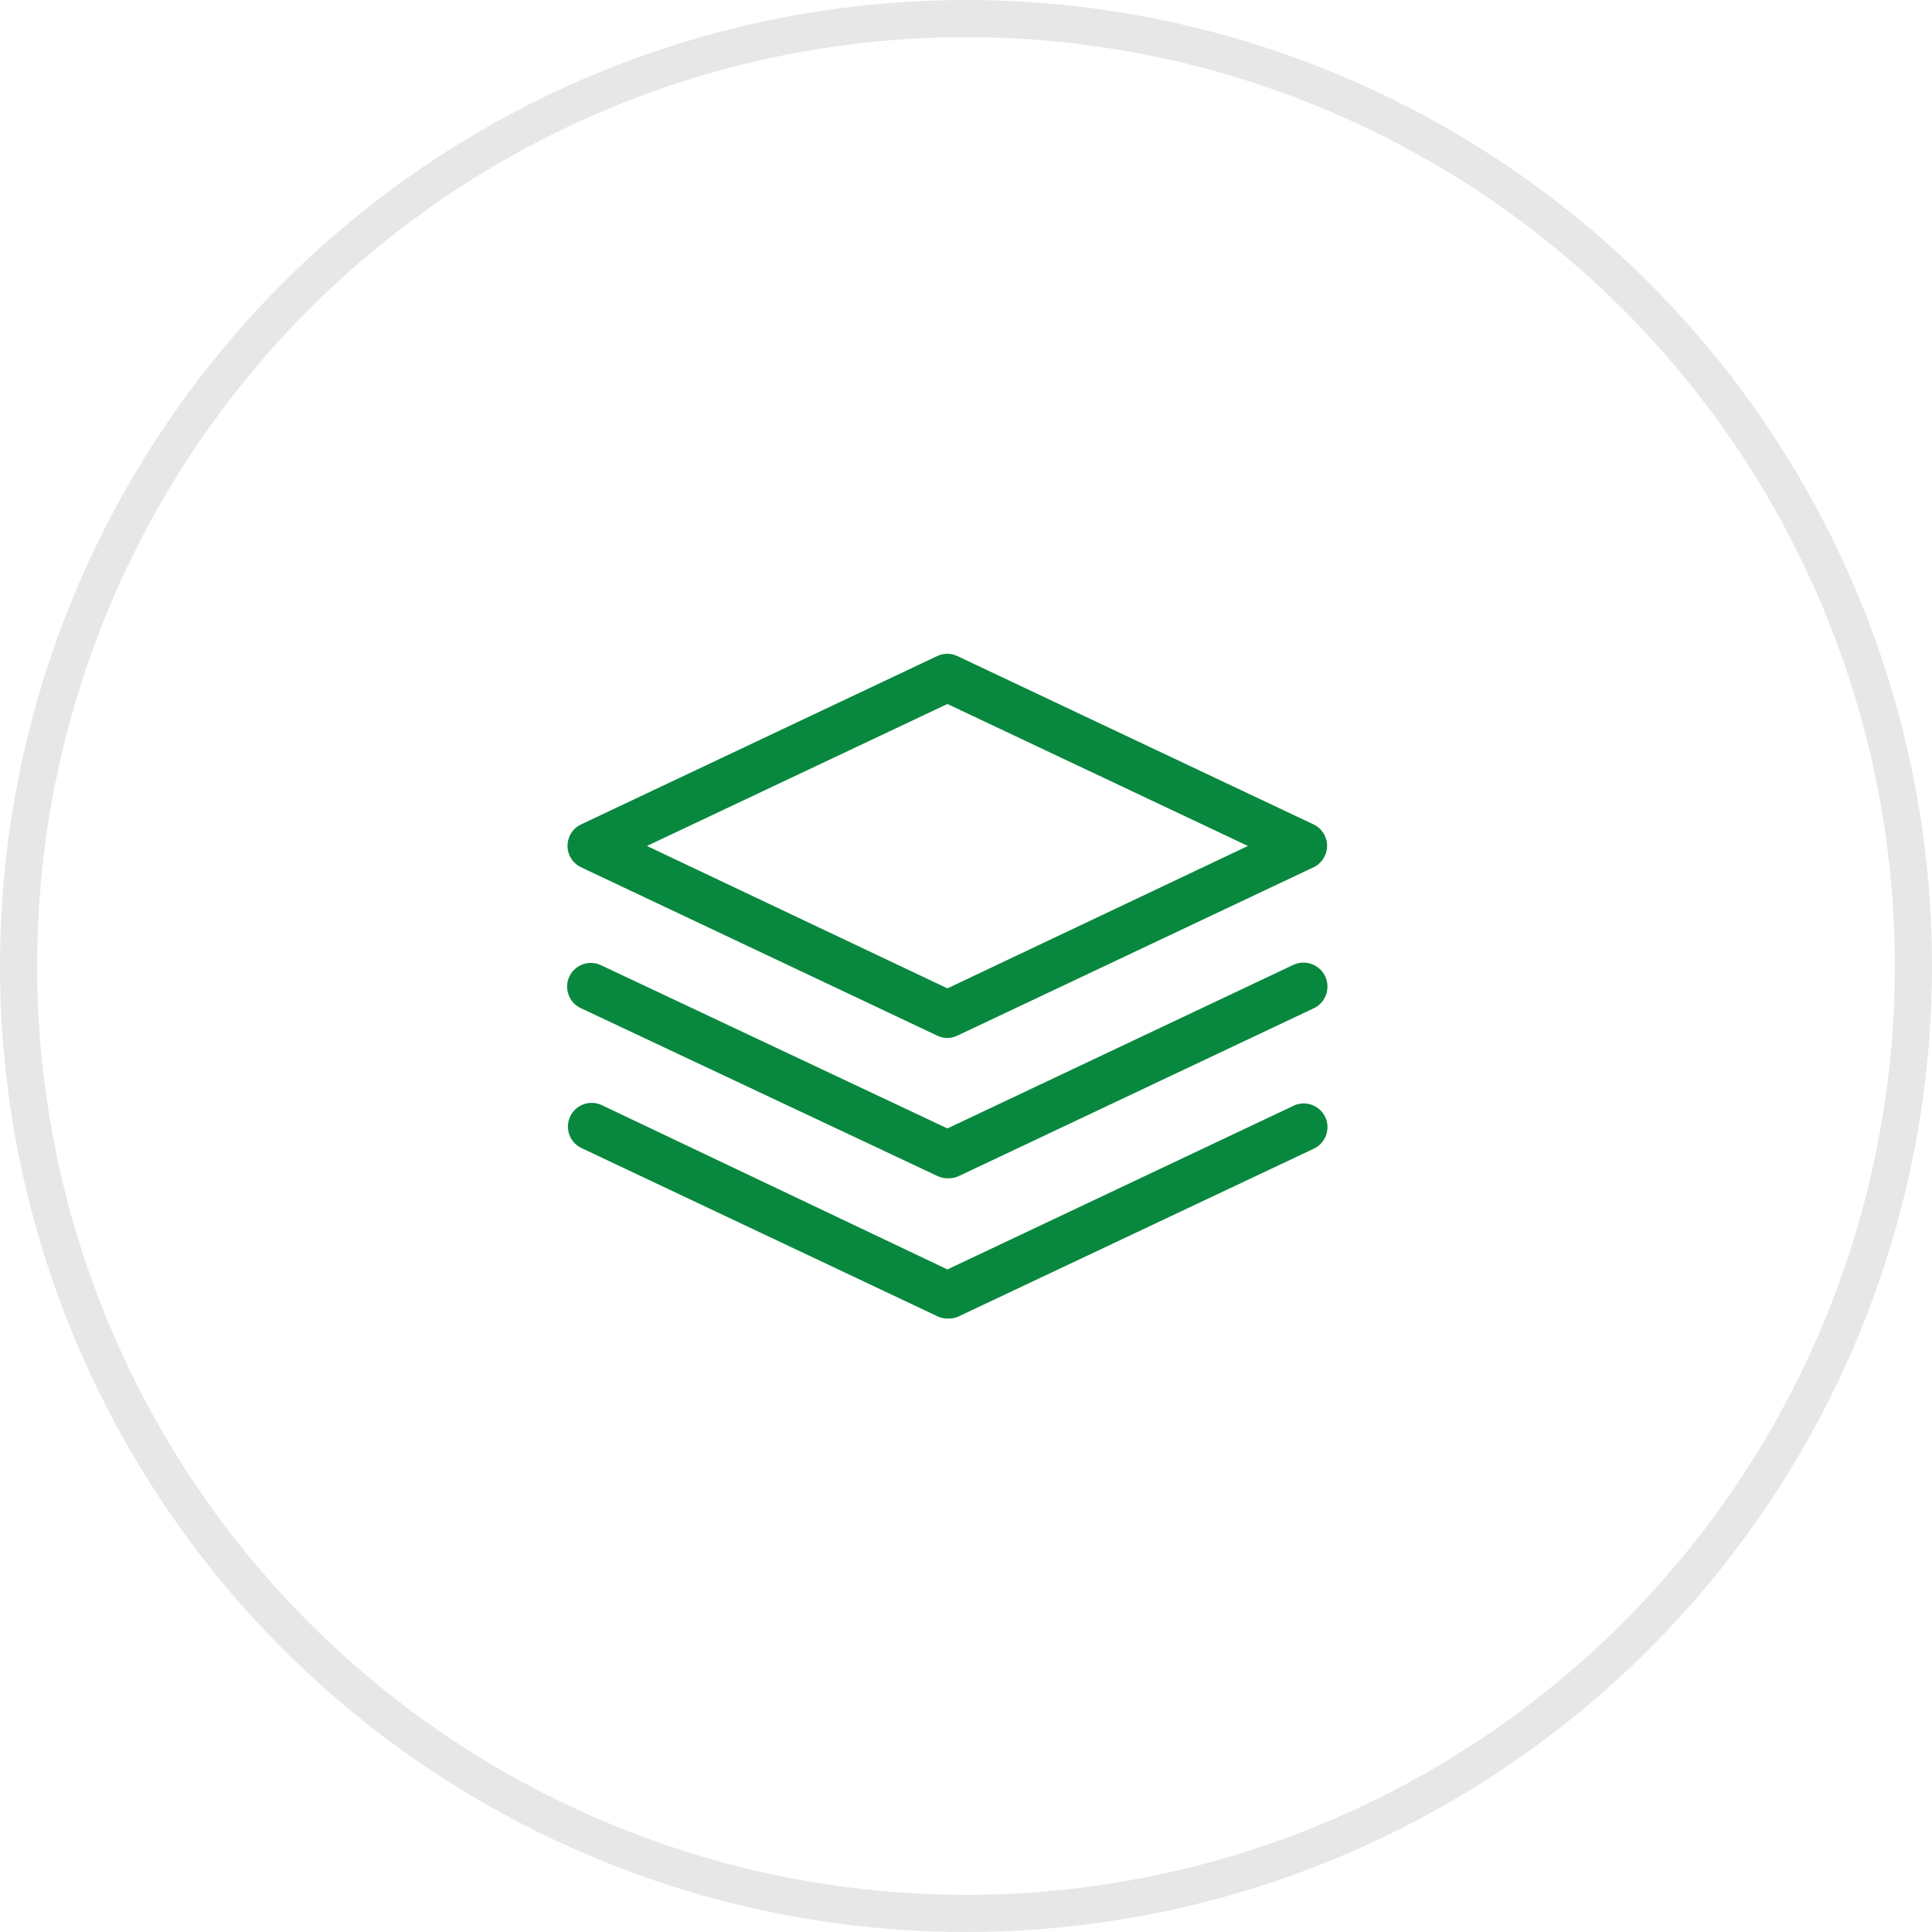 <?xml version="1.0" encoding="UTF-8"?> <svg xmlns="http://www.w3.org/2000/svg" width="52" height="52" viewBox="0 0 52 52" fill="none"> <circle cx="26" cy="26" r="25.5" stroke="#E7E7E7"></circle> <path d="M25.5 27.938C25.405 27.937 25.311 27.915 25.225 27.874L15.642 23.344C15.532 23.292 15.439 23.21 15.374 23.108C15.309 23.006 15.275 22.887 15.275 22.766C15.275 22.644 15.309 22.526 15.374 22.423C15.439 22.321 15.532 22.239 15.642 22.188L25.225 17.658C25.31 17.618 25.403 17.597 25.497 17.597C25.591 17.597 25.683 17.618 25.768 17.658L35.352 22.188C35.462 22.239 35.554 22.321 35.619 22.423C35.684 22.526 35.719 22.644 35.719 22.766C35.719 22.887 35.684 23.006 35.619 23.108C35.554 23.21 35.462 23.292 35.352 23.344L25.768 27.874C25.685 27.914 25.593 27.936 25.5 27.938ZM17.412 22.769L25.5 26.602L33.588 22.769L25.5 18.948L17.412 22.769Z" fill="#08883E"></path> <path d="M25.5 31.714C25.405 31.713 25.311 31.691 25.225 31.65L15.642 27.139C15.564 27.105 15.495 27.055 15.436 26.993C15.378 26.931 15.333 26.858 15.304 26.778C15.274 26.699 15.261 26.614 15.264 26.529C15.268 26.445 15.288 26.361 15.324 26.284C15.36 26.207 15.411 26.139 15.474 26.082C15.537 26.025 15.611 25.981 15.691 25.953C15.771 25.925 15.856 25.913 15.941 25.918C16.026 25.923 16.109 25.945 16.185 25.983L25.5 30.372L34.809 25.97C34.885 25.934 34.968 25.913 35.053 25.909C35.138 25.905 35.223 25.918 35.302 25.947C35.382 25.976 35.456 26.02 35.518 26.077C35.581 26.134 35.632 26.203 35.668 26.28C35.704 26.357 35.724 26.44 35.728 26.524C35.732 26.609 35.72 26.694 35.691 26.774C35.662 26.854 35.618 26.927 35.561 26.99C35.504 27.052 35.435 27.103 35.358 27.139L25.775 31.669C25.688 31.704 25.594 31.719 25.5 31.714Z" fill="#08883E"></path> <path d="M25.5 35.489C25.405 35.489 25.311 35.467 25.225 35.425L15.642 30.896C15.492 30.822 15.377 30.692 15.321 30.534C15.266 30.376 15.275 30.202 15.346 30.051C15.417 29.899 15.545 29.782 15.702 29.724C15.859 29.665 16.032 29.671 16.185 29.739L25.5 34.167L34.809 29.765C34.885 29.727 34.968 29.705 35.052 29.7C35.137 29.695 35.222 29.707 35.302 29.735C35.382 29.763 35.456 29.807 35.519 29.864C35.582 29.921 35.633 29.989 35.669 30.066C35.705 30.143 35.726 30.226 35.729 30.311C35.733 30.396 35.719 30.481 35.69 30.56C35.66 30.64 35.615 30.713 35.557 30.775C35.499 30.837 35.429 30.887 35.352 30.921L25.775 35.444C25.688 35.479 25.594 35.495 25.5 35.489V35.489Z" fill="#08883E"></path> </svg> 